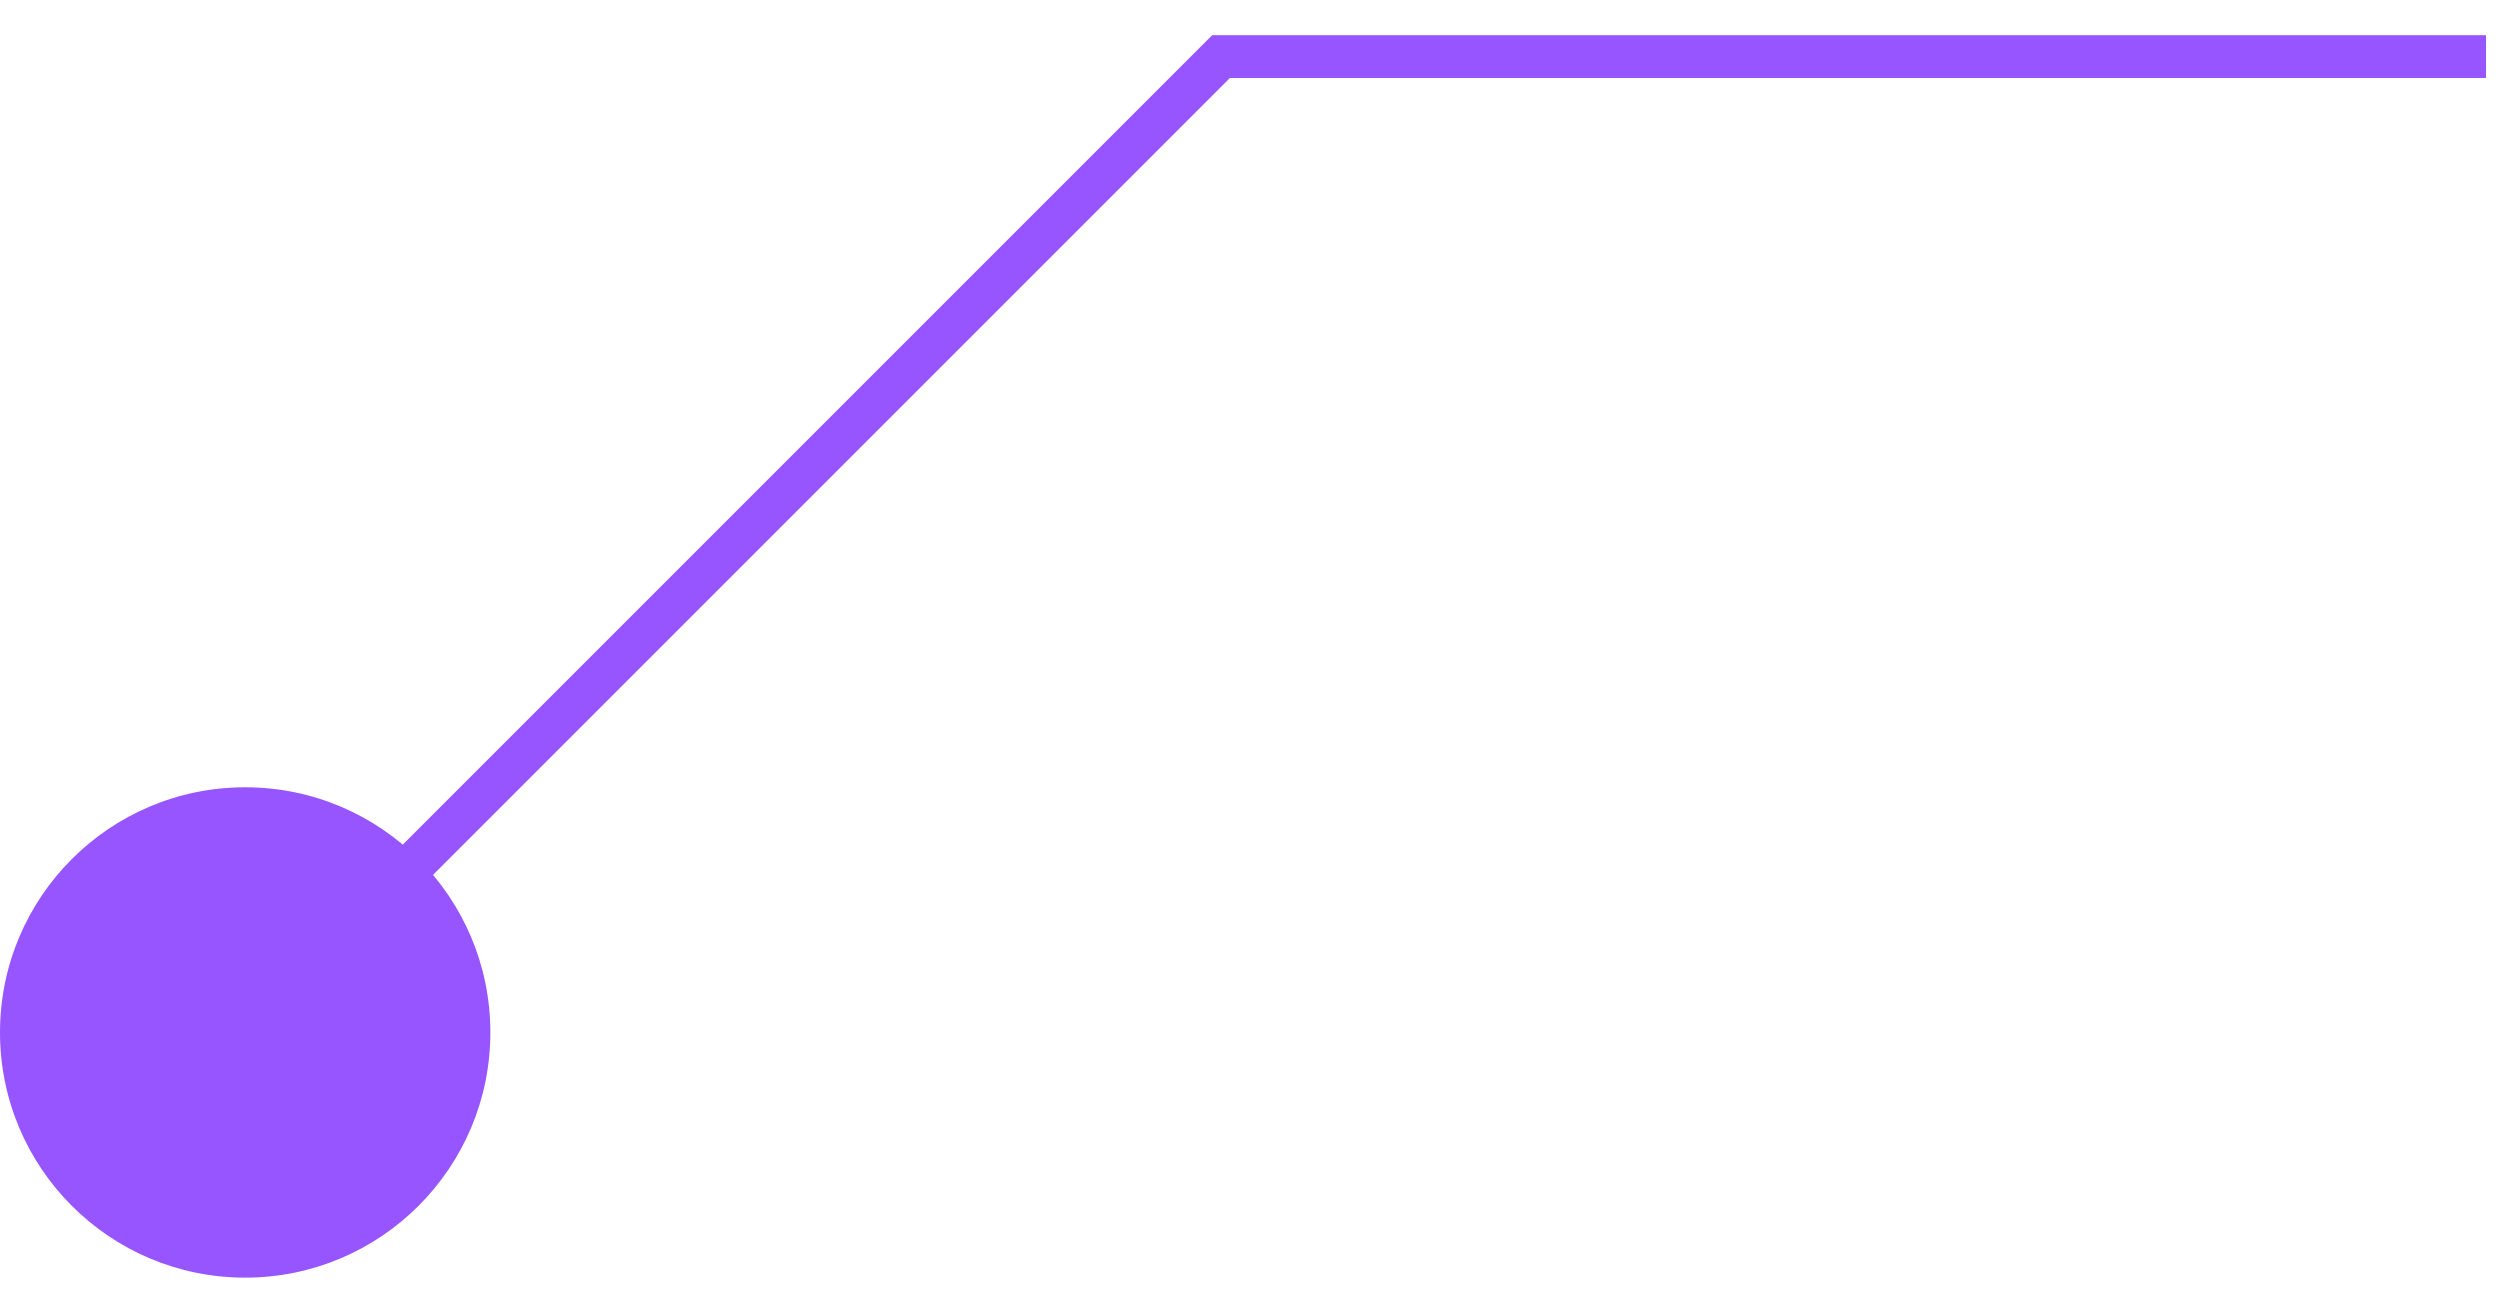 <svg width="69" height="36" viewBox="0 0 69 36" fill="none" xmlns="http://www.w3.org/2000/svg">
<path d="M6.767 35.263C10.504 35.263 13.534 32.233 13.534 28.496C13.534 24.759 10.504 21.729 6.767 21.729C3.03 21.729 0 24.759 0 28.496C0 32.233 3.03 35.263 6.767 35.263Z" fill="#9755FF"/>
<path d="M6.767 28.496L33.701 1.562H68.614" stroke="#9755FF" stroke-width="1.182" stroke-miterlimit="10"/>
</svg>
